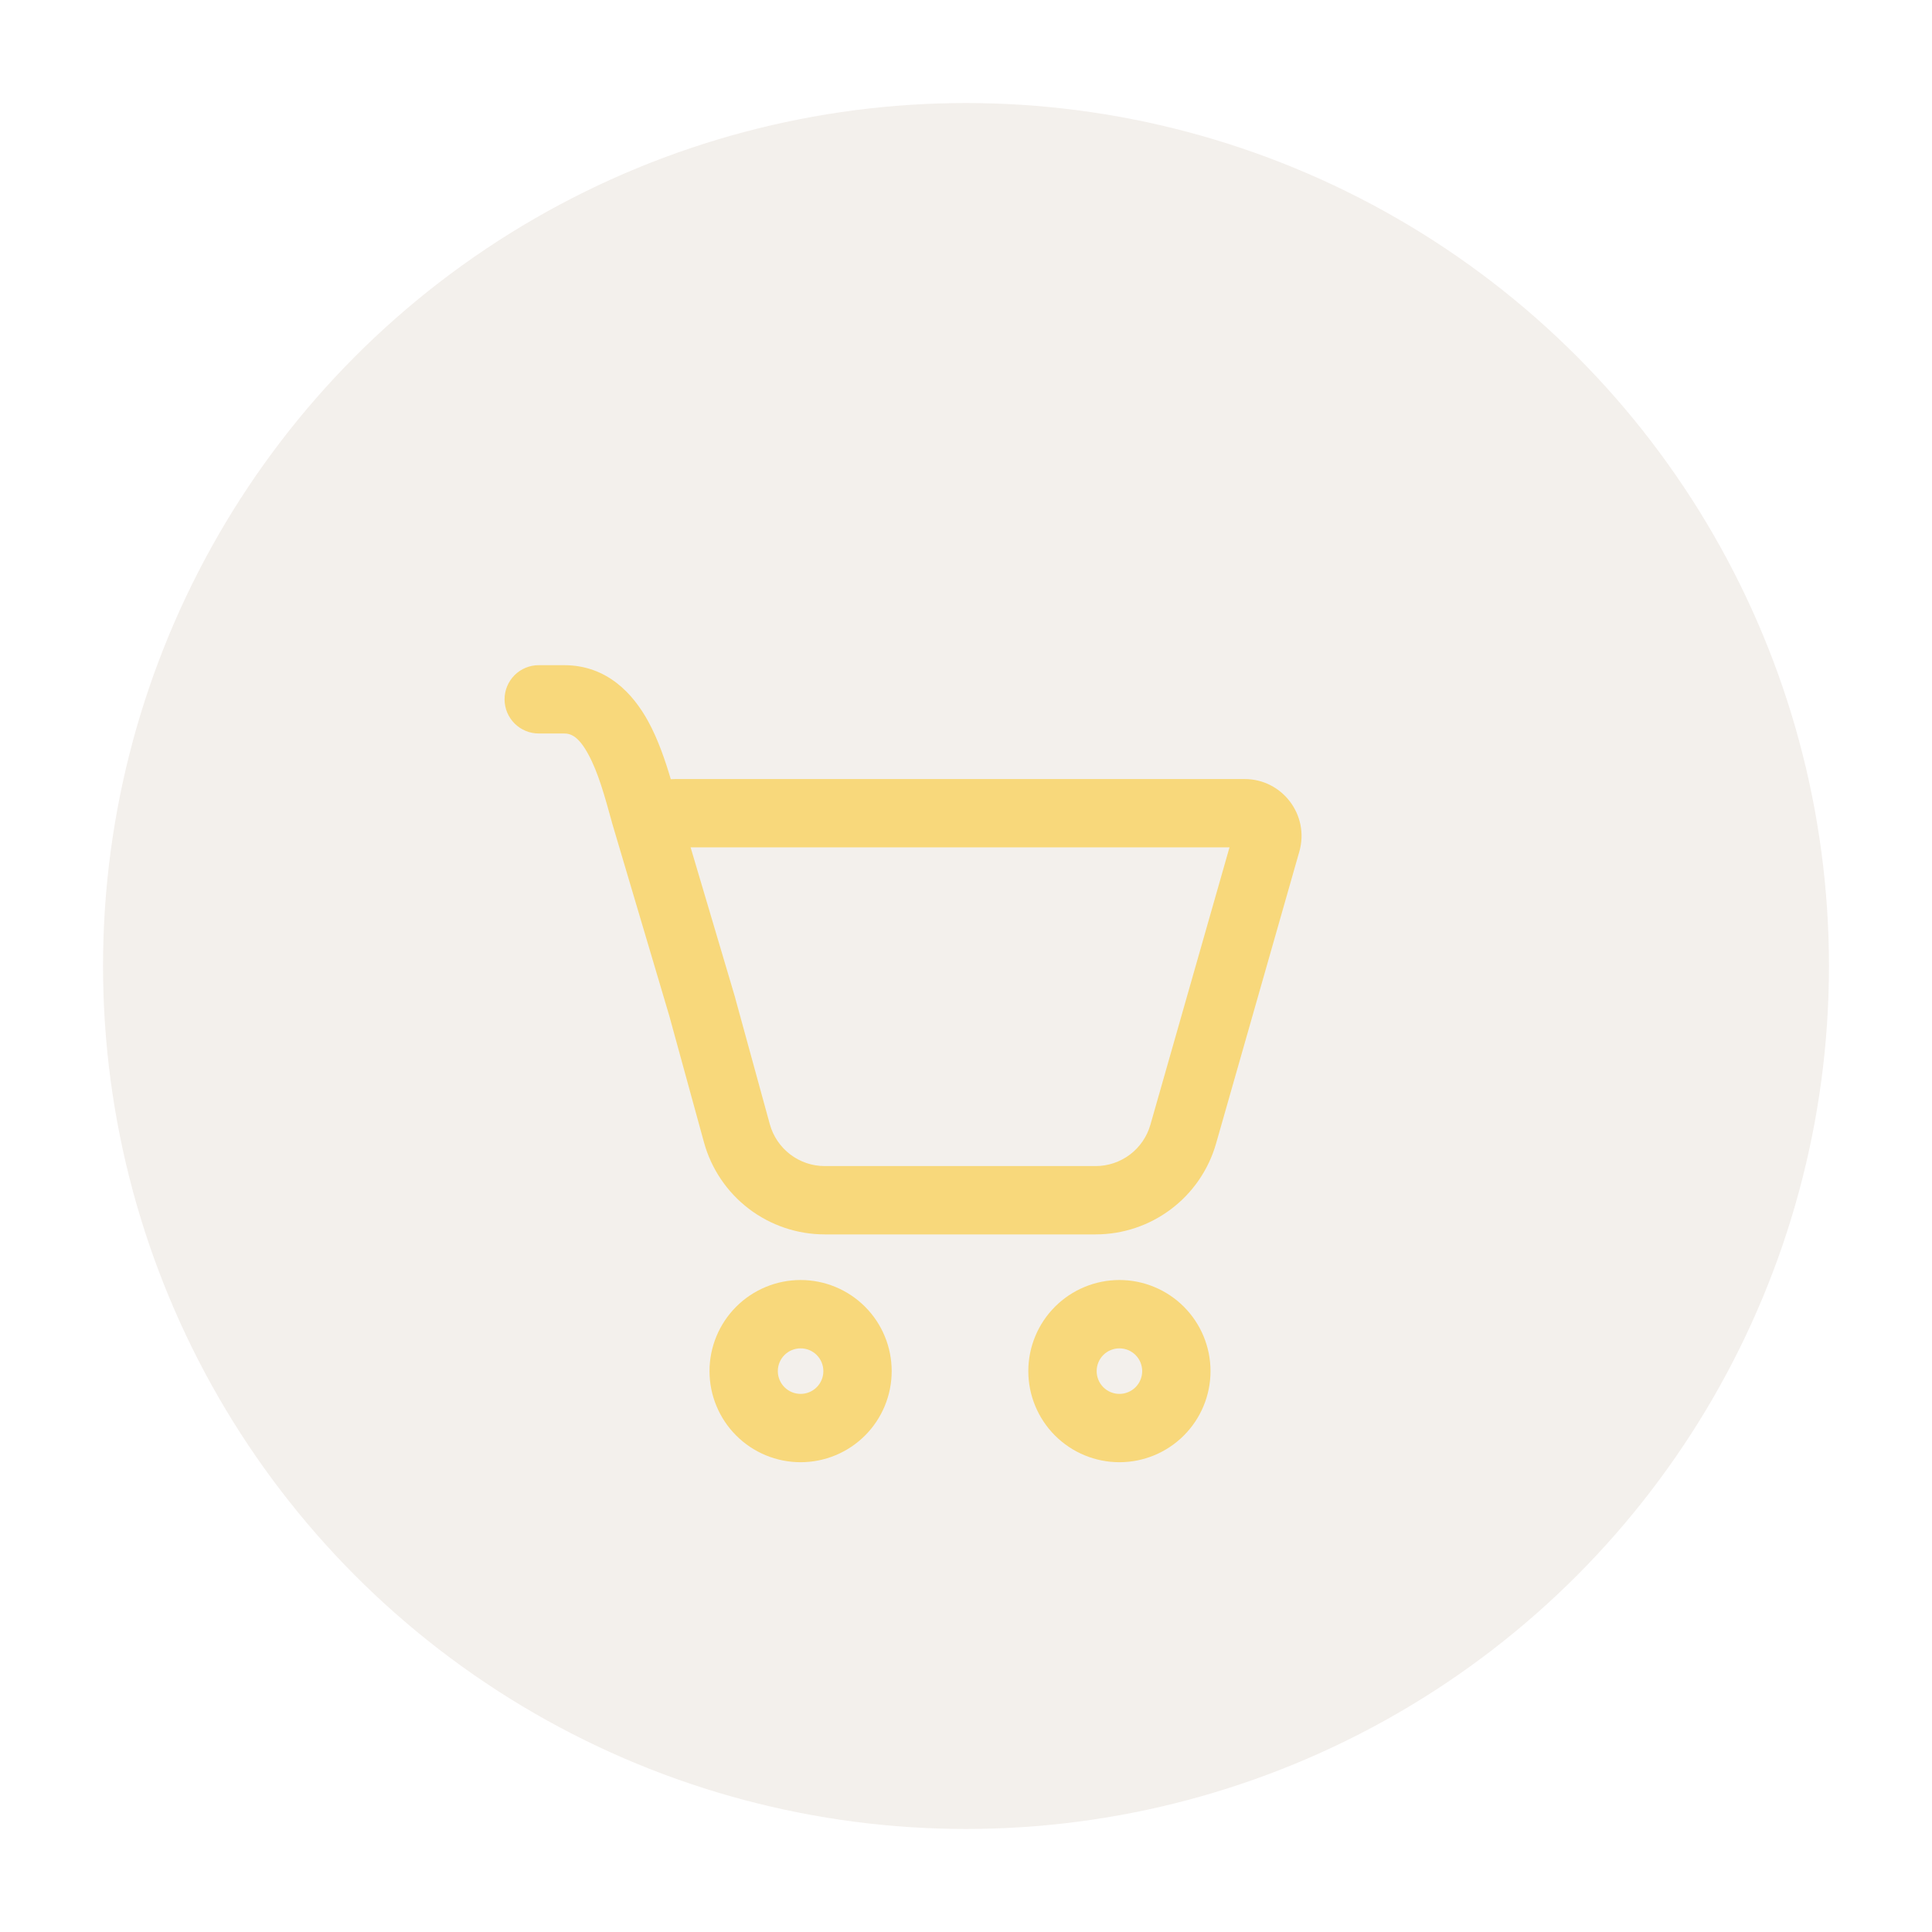 <svg width="75" height="75" viewBox="0 0 75 75" fill="none" xmlns="http://www.w3.org/2000/svg">
<g opacity="0.1" filter="url(#filter0_d_41_1195)">
<circle cx="37.5" cy="37.5" r="33.5" fill="#89613A"></circle>
</g>
<path d="M19.587 27.148C19.587 26.796 19.727 26.459 19.975 26.21C20.224 25.962 20.561 25.822 20.913 25.822H21.899C23.579 25.822 24.587 26.952 25.162 28.002C25.545 28.702 25.823 29.514 26.04 30.249C26.099 30.244 26.158 30.242 26.217 30.242H48.314C49.782 30.242 50.843 31.646 50.44 33.058L47.208 44.39C46.918 45.406 46.305 46.301 45.461 46.937C44.618 47.574 43.59 47.919 42.533 47.919H32.016C30.951 47.919 29.915 47.569 29.068 46.923C28.221 46.277 27.61 45.371 27.328 44.344L25.984 39.443L23.756 31.932L23.754 31.918C23.478 30.916 23.22 29.977 22.835 29.277C22.465 28.596 22.168 28.474 21.901 28.474H20.913C20.561 28.474 20.224 28.334 19.975 28.085C19.727 27.837 19.587 27.5 19.587 27.148ZM28.556 38.799L29.884 43.642C30.149 44.6 31.021 45.267 32.016 45.267H42.533C43.013 45.267 43.48 45.11 43.864 44.821C44.247 44.532 44.526 44.125 44.658 43.663L47.729 32.894H26.809L28.532 38.706L28.556 38.799Z" fill="#F8D87B"></path>
<path d="M34.615 53.227C34.615 54.164 34.243 55.064 33.58 55.727C32.917 56.39 32.017 56.763 31.079 56.763C30.142 56.763 29.242 56.39 28.579 55.727C27.916 55.064 27.543 54.164 27.543 53.227C27.543 52.289 27.916 51.389 28.579 50.726C29.242 50.063 30.142 49.69 31.079 49.69C32.017 49.69 32.917 50.063 33.58 50.726C34.243 51.389 34.615 52.289 34.615 53.227ZM31.963 53.227C31.963 52.992 31.87 52.767 31.704 52.601C31.539 52.436 31.314 52.343 31.079 52.343C30.845 52.343 30.62 52.436 30.454 52.601C30.288 52.767 30.195 52.992 30.195 53.227C30.195 53.461 30.288 53.686 30.454 53.852C30.62 54.017 30.845 54.111 31.079 54.111C31.314 54.111 31.539 54.017 31.704 53.852C31.87 53.686 31.963 53.461 31.963 53.227Z" fill="#F8D87B"></path>
<path d="M46.992 53.227C46.992 54.164 46.619 55.064 45.956 55.727C45.293 56.39 44.393 56.763 43.456 56.763C42.518 56.763 41.618 56.39 40.955 55.727C40.292 55.064 39.919 54.164 39.919 53.227C39.919 52.289 40.292 51.389 40.955 50.726C41.618 50.063 42.518 49.69 43.456 49.69C44.393 49.69 45.293 50.063 45.956 50.726C46.619 51.389 46.992 52.289 46.992 53.227ZM44.34 53.227C44.34 52.992 44.246 52.767 44.081 52.601C43.915 52.436 43.69 52.343 43.456 52.343C43.221 52.343 42.996 52.436 42.83 52.601C42.665 52.767 42.572 52.992 42.572 53.227C42.572 53.461 42.665 53.686 42.83 53.852C42.996 54.017 43.221 54.111 43.456 54.111C43.69 54.111 43.915 54.017 44.081 53.852C44.246 53.686 44.34 53.461 44.34 53.227Z" fill="#F8D87B"></path>
<defs>
<filter id="filter0_d_41_1195" x="0" y="0" width="75" height="75" filterUnits="userSpaceOnUse" color-interpolation-filters="sRGB">
<feFlood flood-opacity="0" result="BackgroundImageFix"></feFlood>
<feColorMatrix in="SourceAlpha" type="matrix" values="0 0 0 0 0 0 0 0 0 0 0 0 0 0 0 0 0 0 127 0" result="hardAlpha"></feColorMatrix>
<feOffset></feOffset>
<feGaussianBlur stdDeviation="2"></feGaussianBlur>
<feColorMatrix type="matrix" values="0 0 0 0 0 0 0 0 0 0 0 0 0 0 0 0 0 0 0.05 0"></feColorMatrix>
<feBlend mode="normal" in2="BackgroundImageFix" result="effect1_dropShadow_41_1195"></feBlend>
<feBlend mode="normal" in="SourceGraphic" in2="effect1_dropShadow_41_1195" result="shape"></feBlend>
</filter>
</defs>
</svg>
